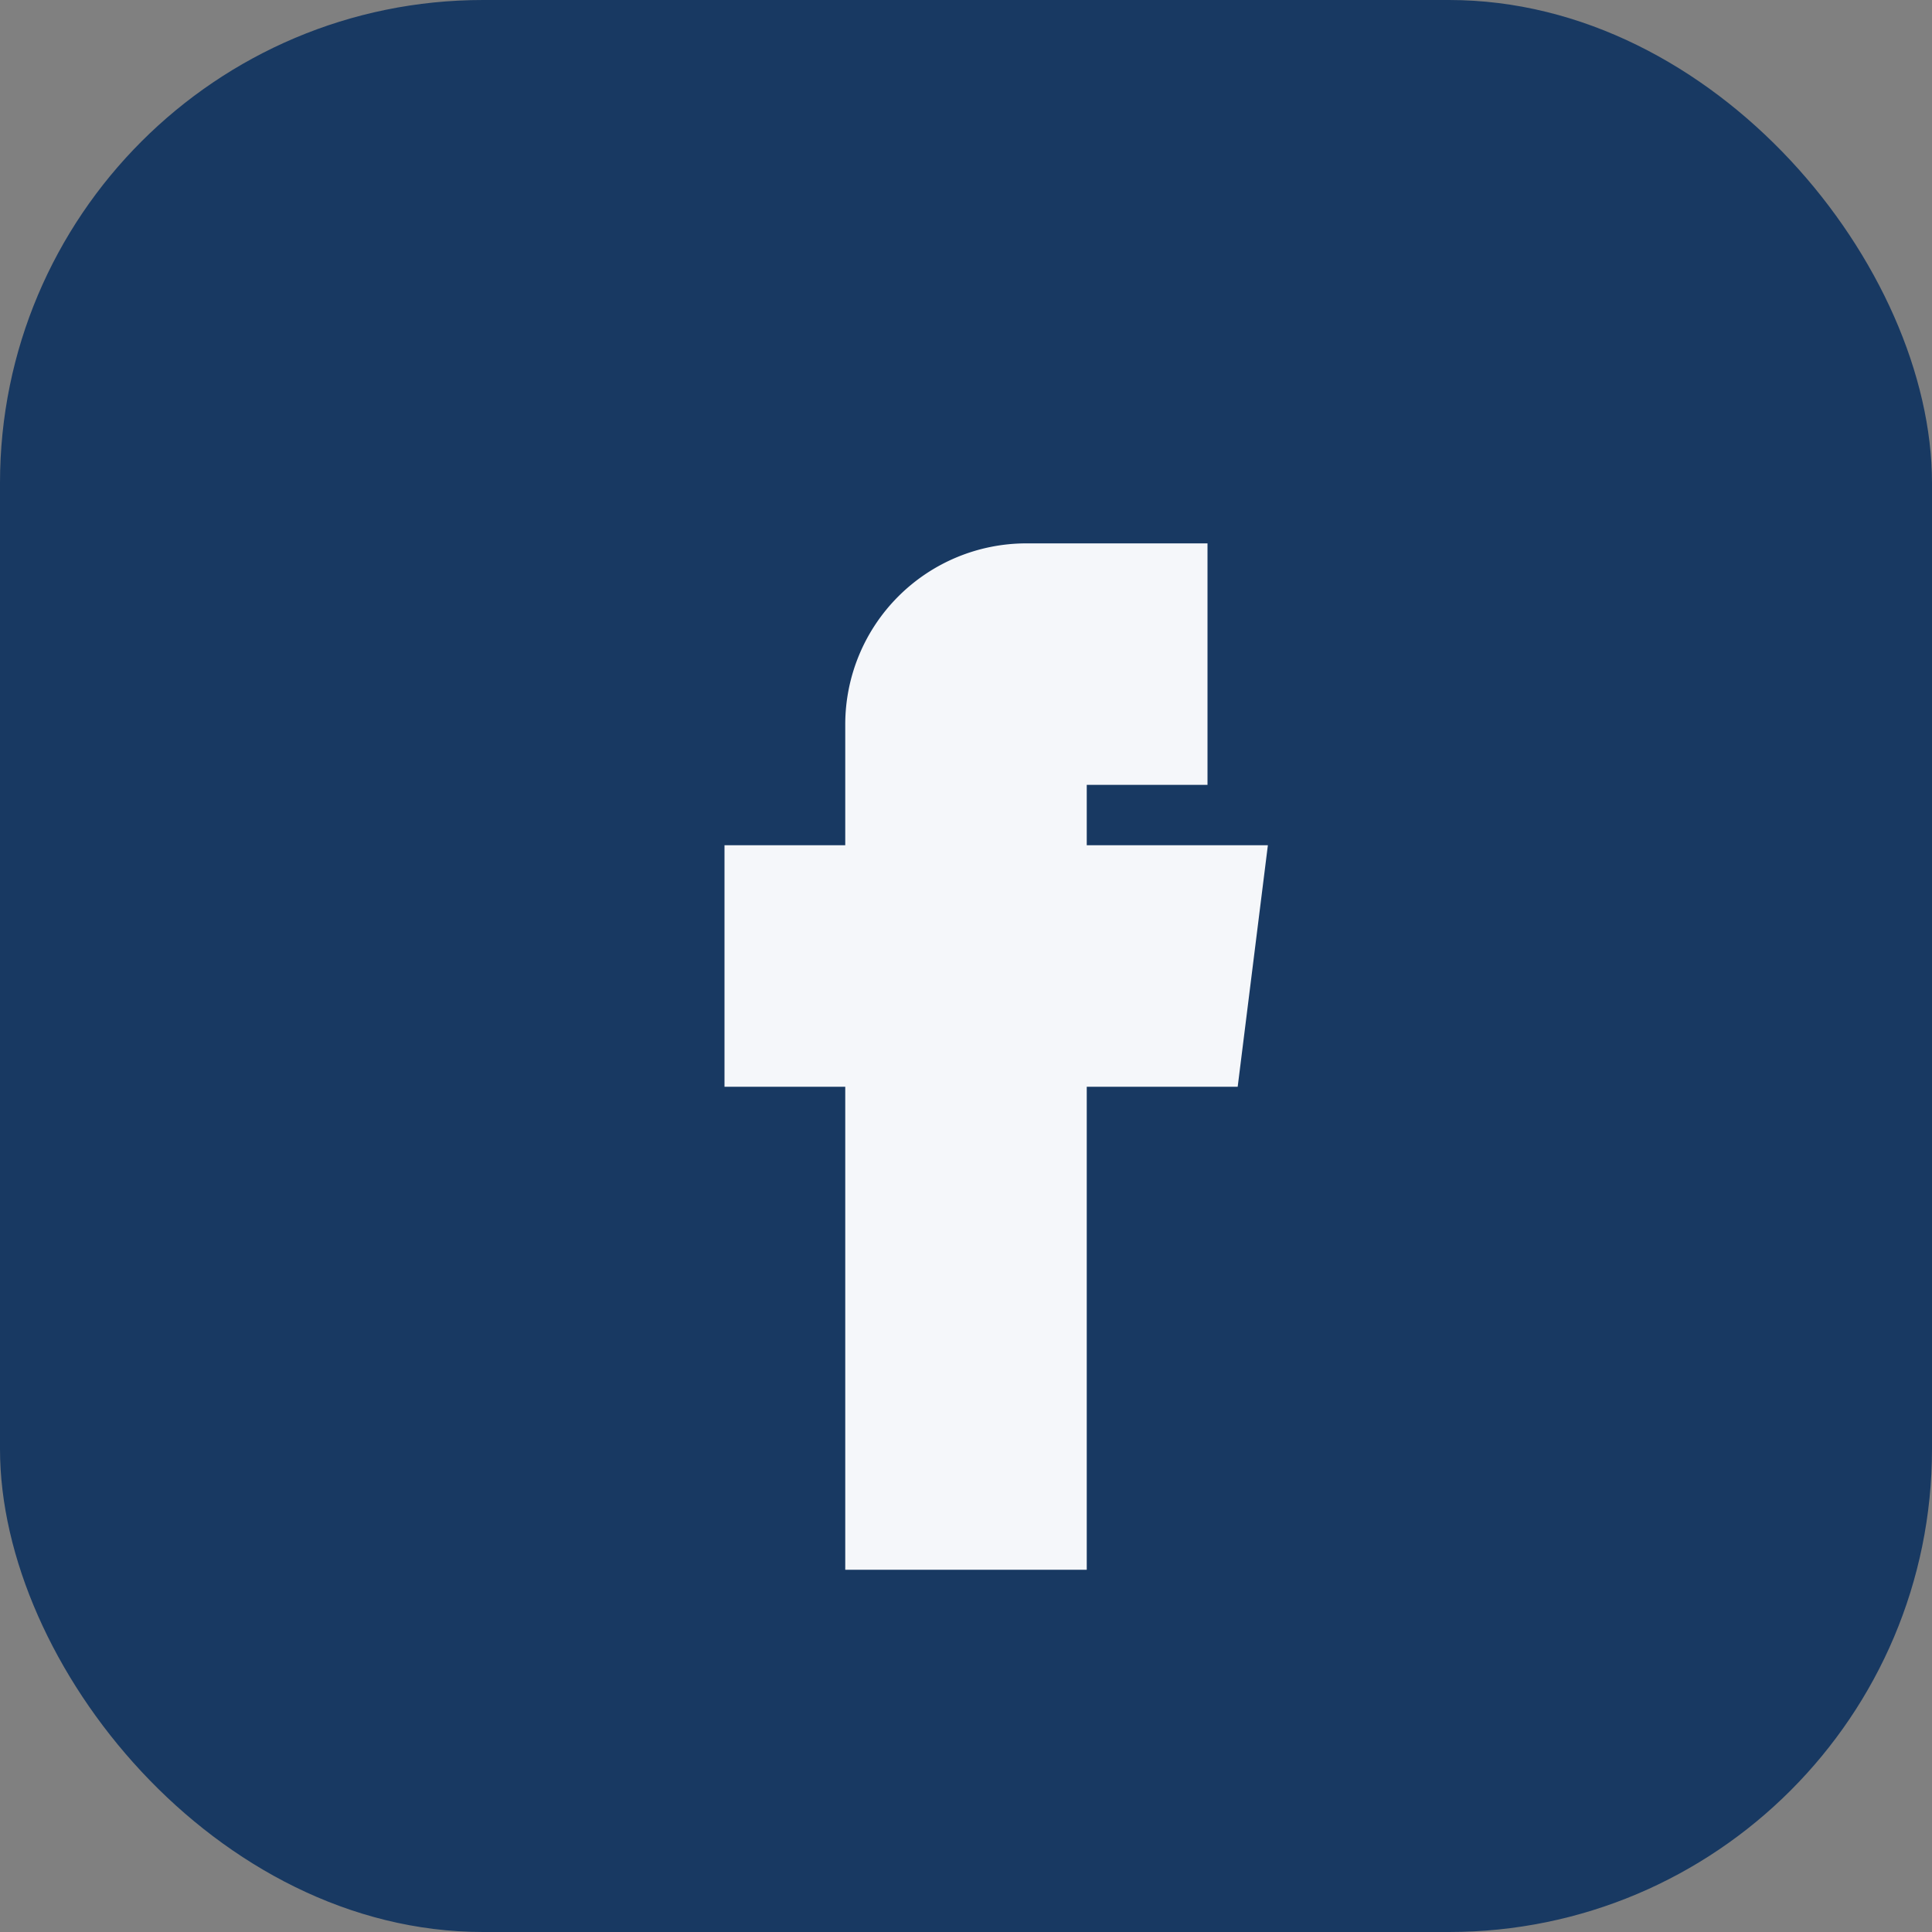 <?xml version="1.0" encoding="UTF-8"?>
<svg xmlns="http://www.w3.org/2000/svg" width="32" height="32" viewBox="0 0 32 32"><rect x="0" y="0" width="32" height="32" fill="#808080" stroke="none"/><rect width="32" height="32" rx="8" fill="#183962"/><path d="M18 10v4h3l-.5 4H18v8H14v-8h-2v-4h2v-2a3 3 0 013-3h3v4h-3z" fill="#F5F7FA"/></svg>